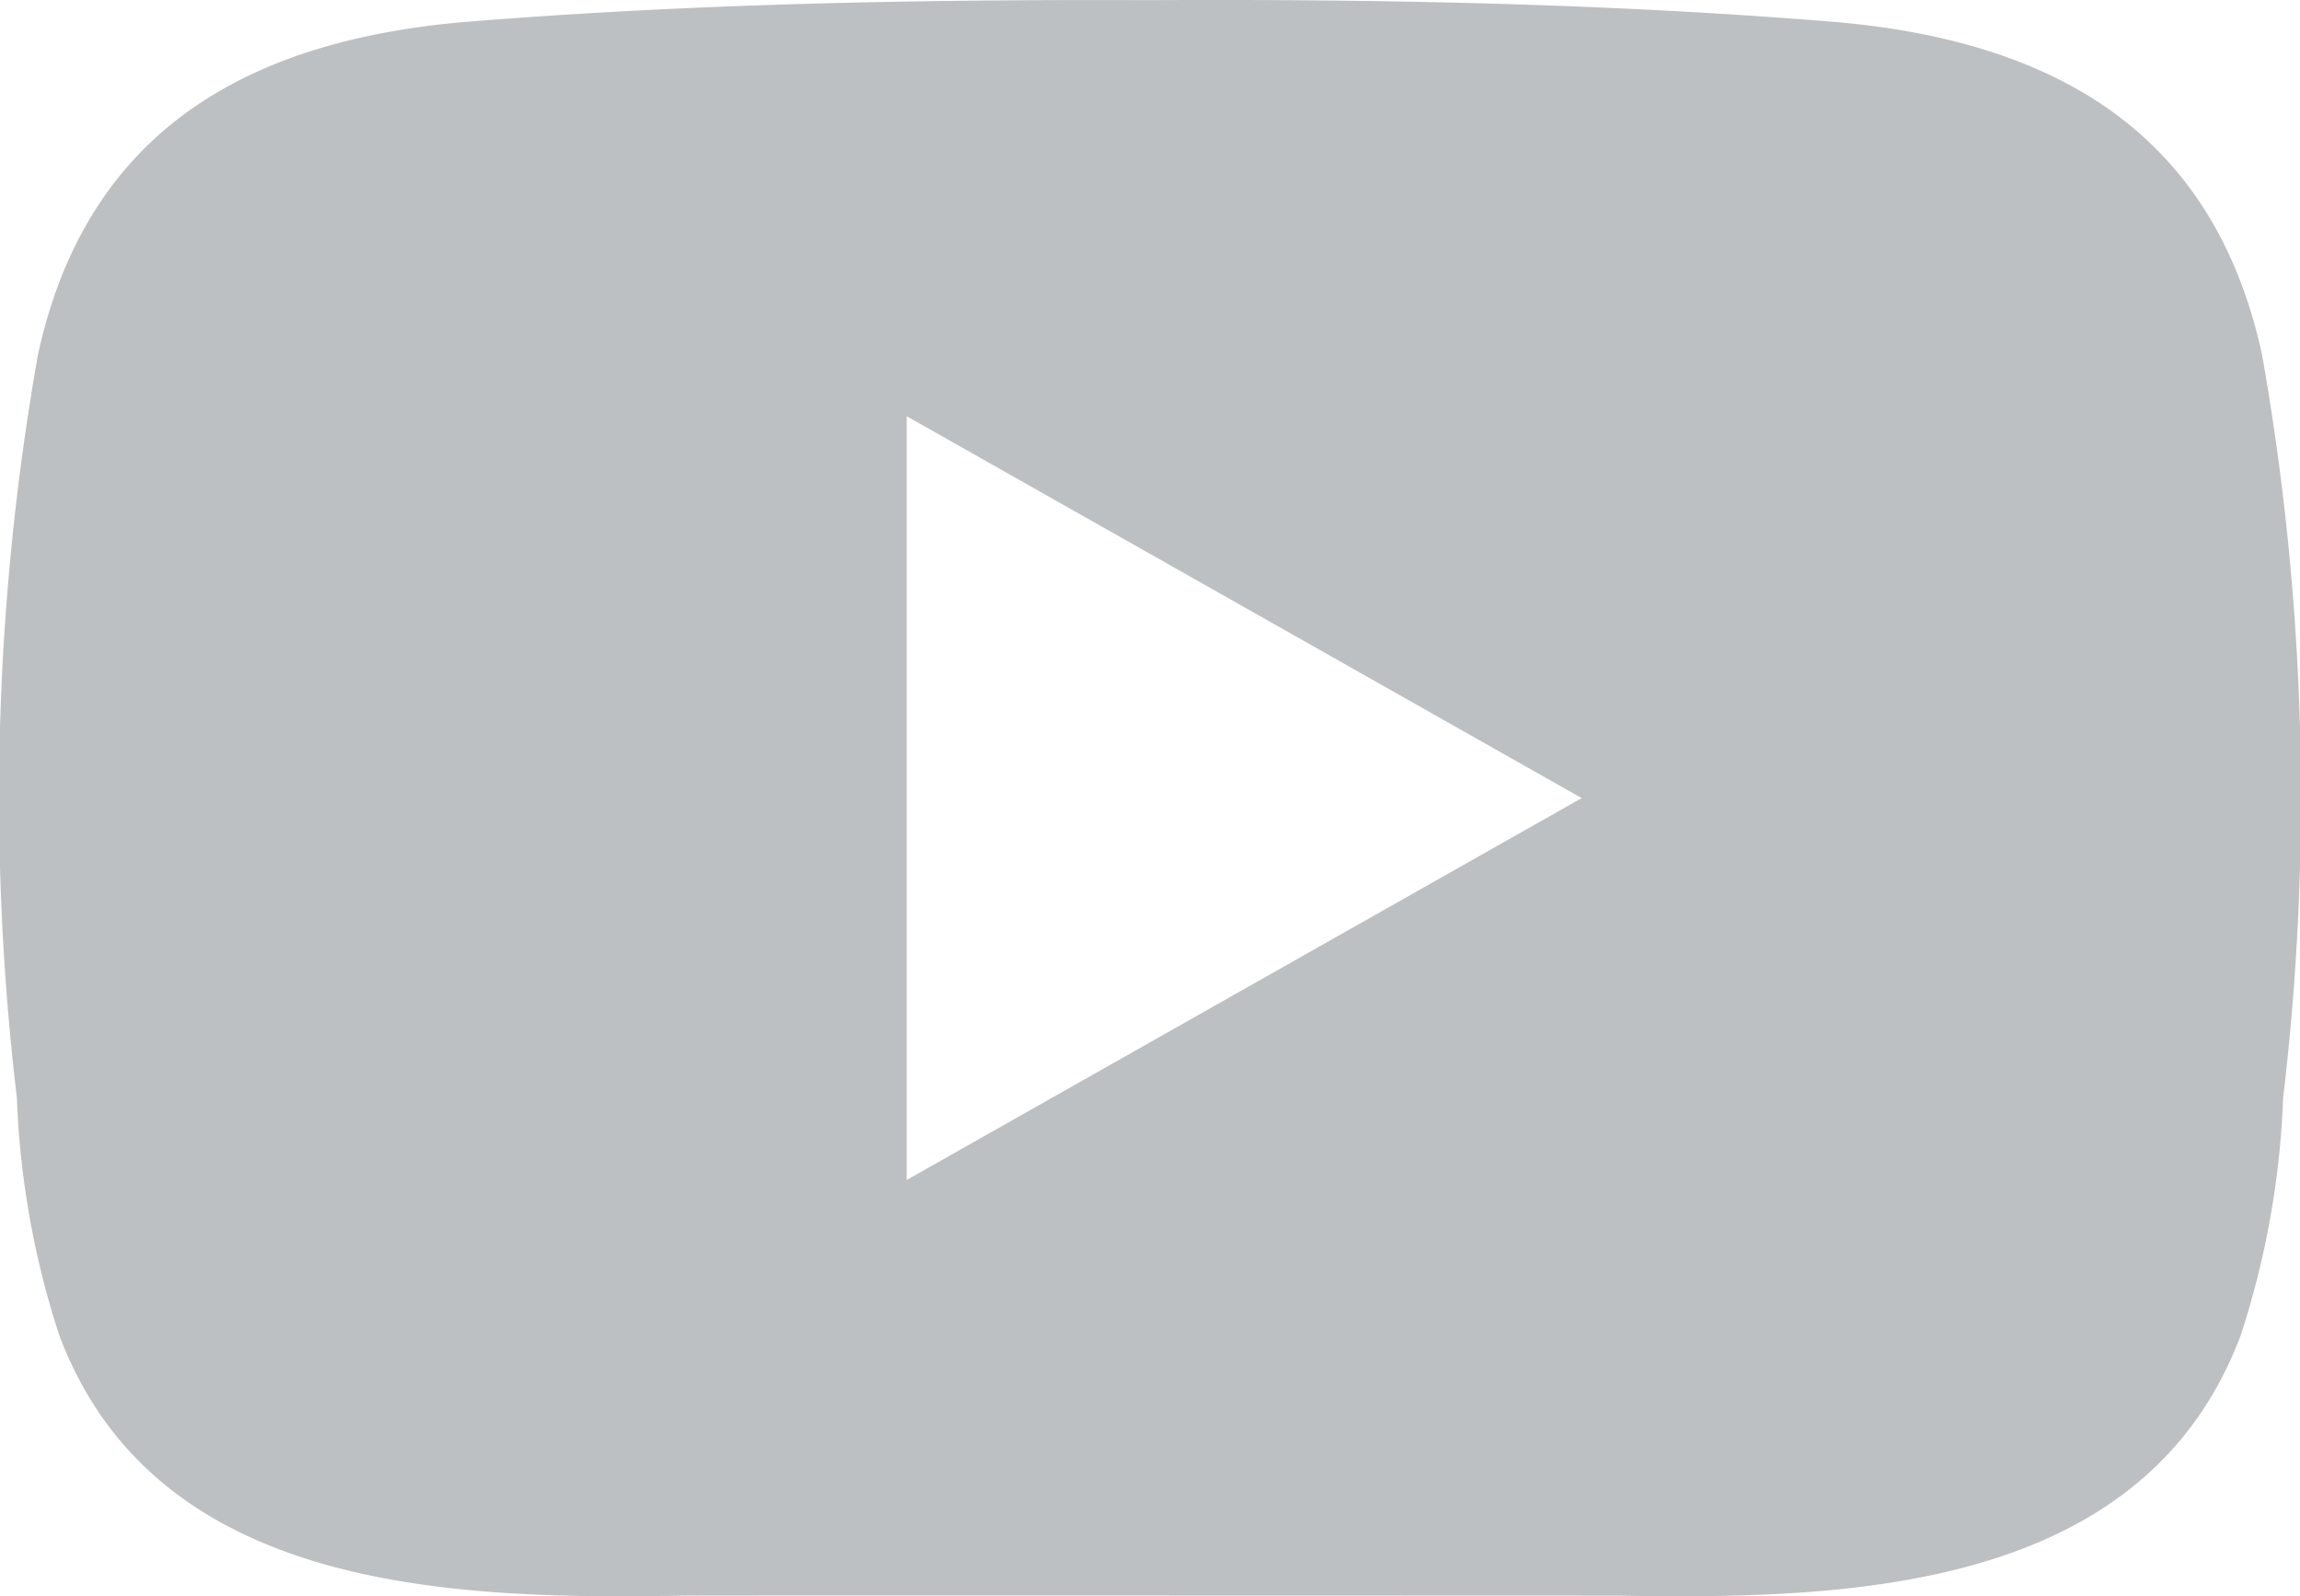 <svg xmlns="http://www.w3.org/2000/svg" width="30.633" height="21.263" viewBox="0 0 30.633 21.263">
  <path id="Path_3500" data-name="Path 3500" d="M558.487,297.056c-.653-3.005-2.816-4.2-5.753-4.44-3.013-.243-6.034-.3-9.058-.285-3.023-.011-6.046.043-9.058.285-2.937.237-5.1,1.435-5.754,4.44a33.858,33.858,0,0,0-.28,9.9,11.516,11.516,0,0,0,.564,3.158c1.282,3.409,5.2,3.521,8.275,3.47.31-.005,12.338,0,12.505,0,3.079.051,6.993-.061,8.275-3.47a11.528,11.528,0,0,0,.564-3.158A33.856,33.856,0,0,0,558.487,297.056Zm-18.052,10.991V297.873l8.99,5.087Z" transform="translate(-528.359 -292.329)" fill="#bcc0c2"/>
</svg>
